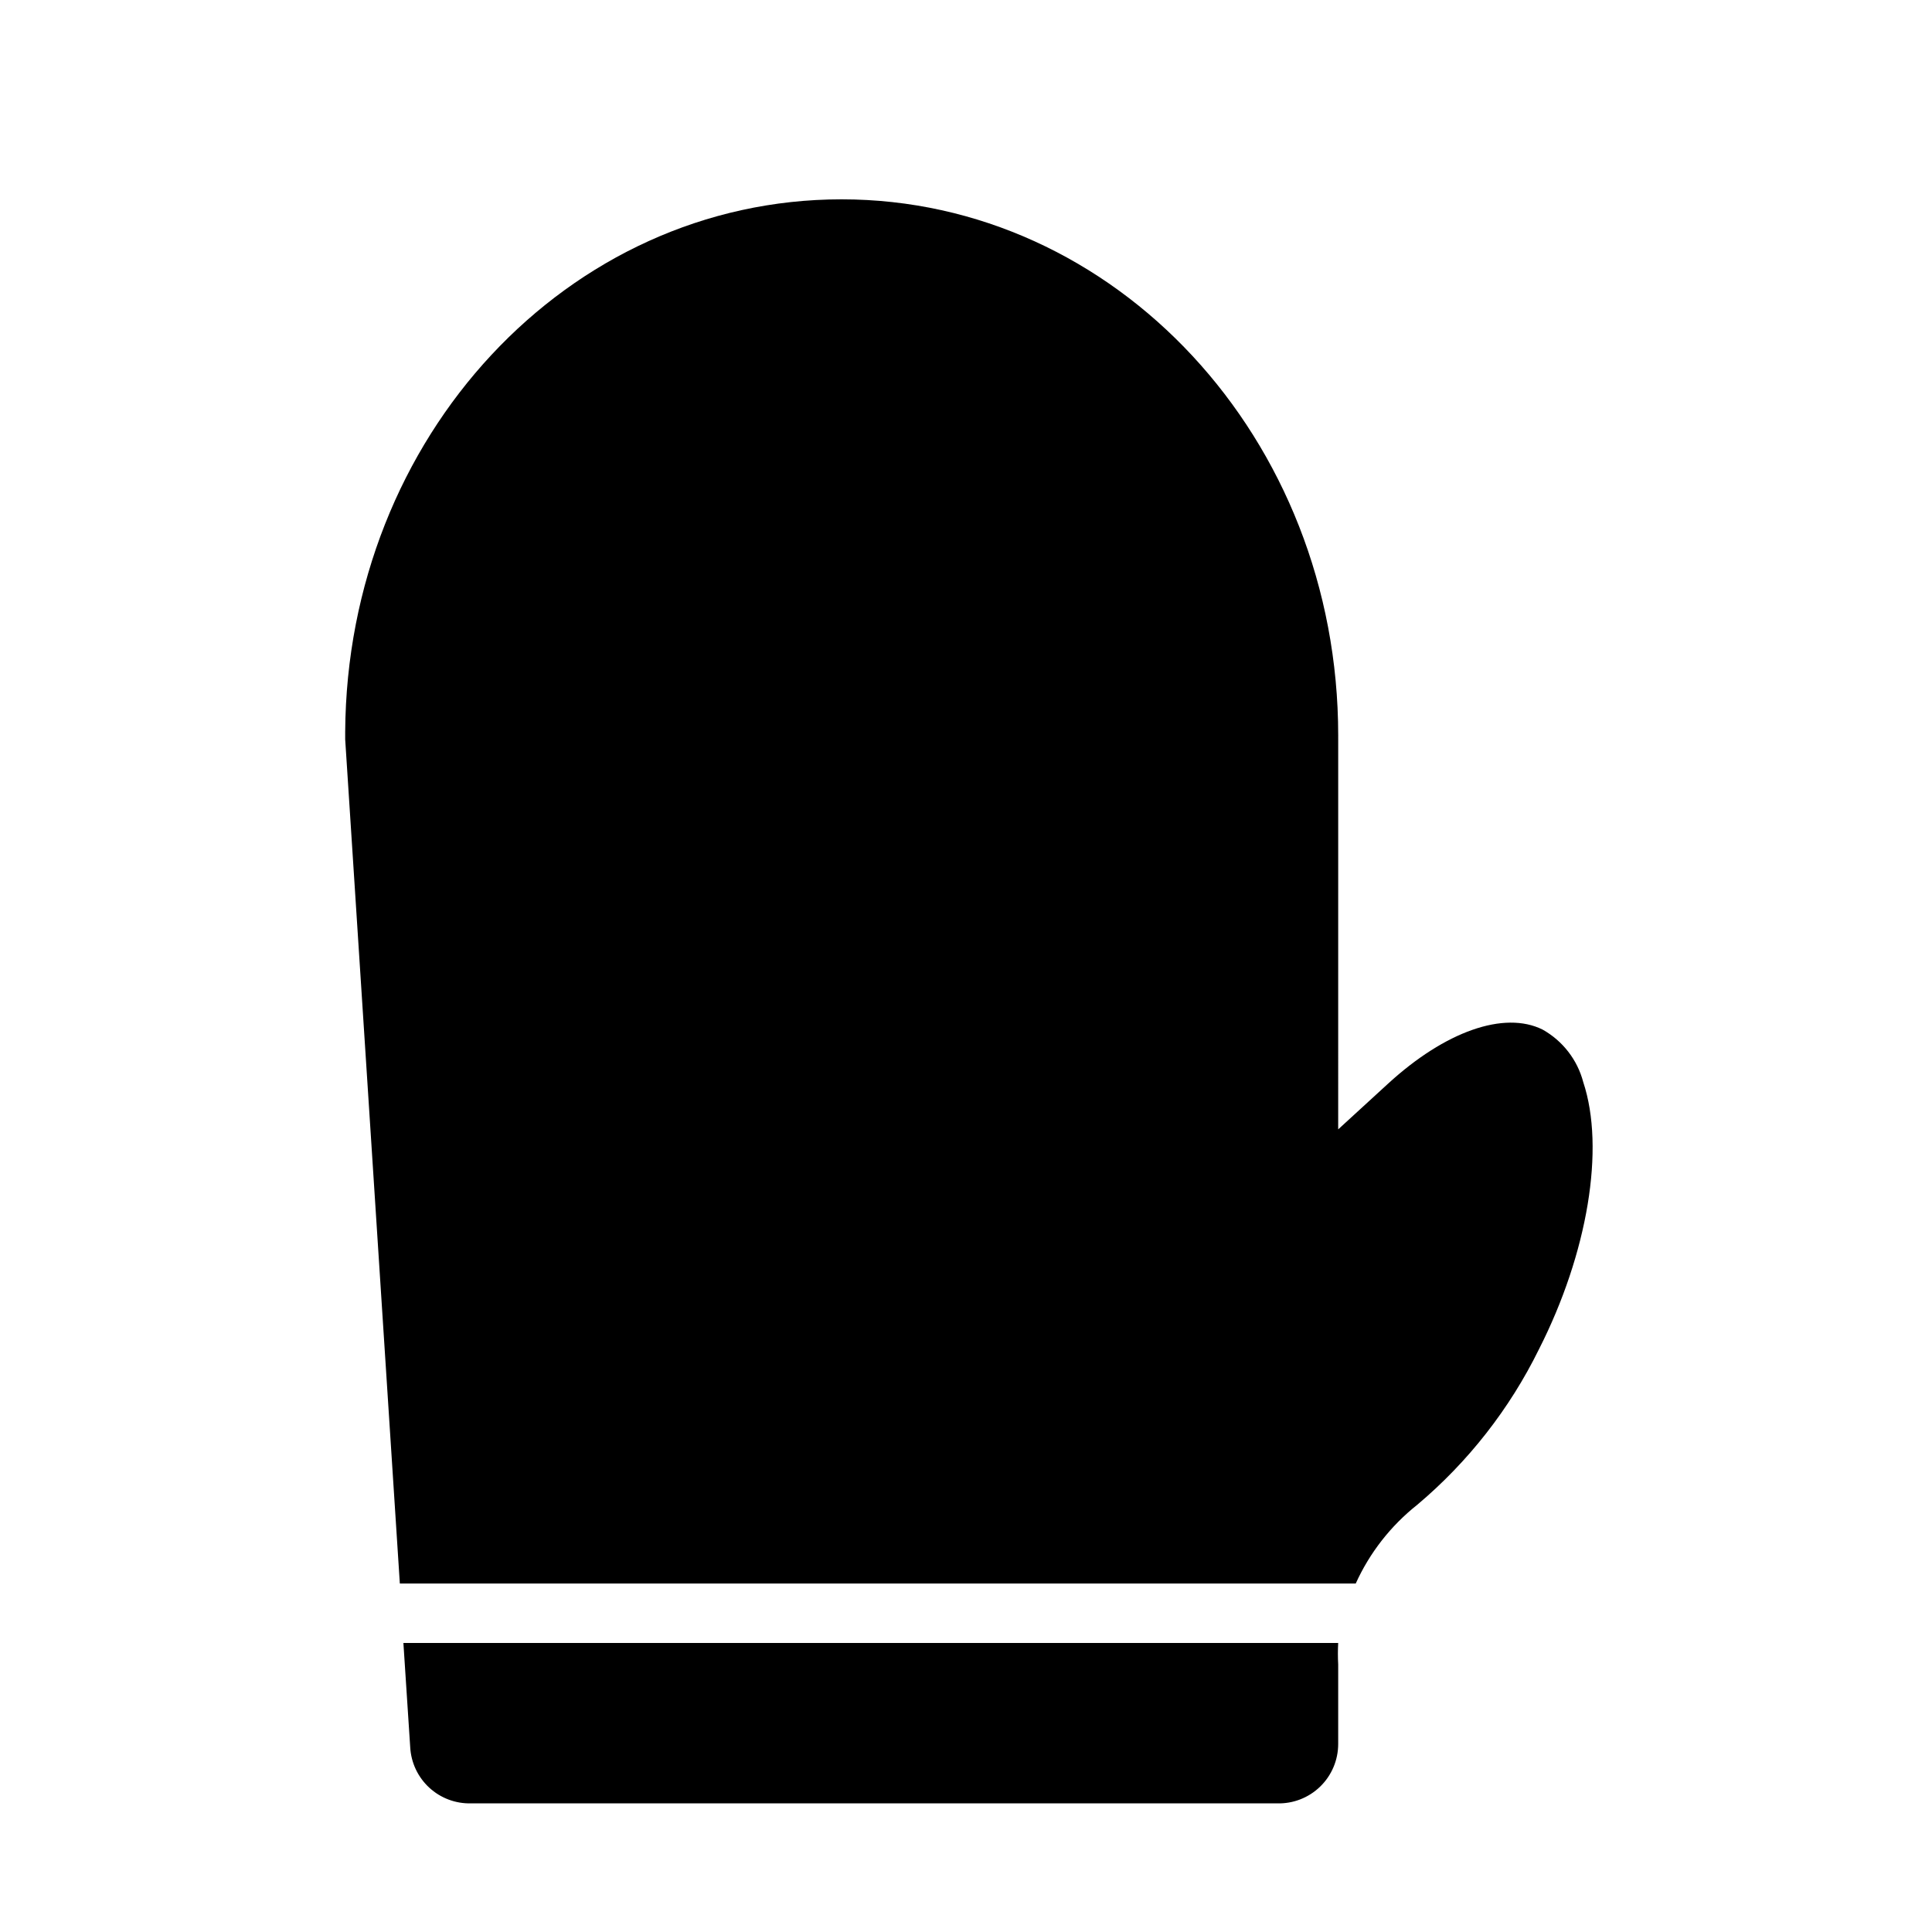 <?xml version="1.0" encoding="UTF-8"?>
<!-- Uploaded to: SVG Repo, www.svgrepo.com, Generator: SVG Repo Mixer Tools -->
<svg fill="#000000" width="800px" height="800px" version="1.1" viewBox="144 144 512 512" xmlns="http://www.w3.org/2000/svg">
 <g>
  <path d="m563.58 430.78c-1.551-5.914-5.445-10.945-10.785-13.934-10.156-5.039-25.82 0.473-40.934 14.328l-13.227 12.121 0.004-104.38c0-78.719-59.039-142.09-131.62-142.09-72.578 0-131.07 62.977-131.54 141.14v1.969l14.484 223.72h253.32c3.691-8.148 9.277-15.301 16.293-20.859 13.5-11.367 24.492-25.41 32.277-41.25 12.91-25.426 17.555-53.215 11.727-70.77z"/>
  <path d="m252.71 607.03c0.223 4.094 2.035 7.938 5.047 10.715 3.012 2.781 6.992 4.273 11.09 4.164h213.57c4.258 0.129 8.383-1.473 11.441-4.441 3.055-2.965 4.777-7.043 4.777-11.301v-21.098c-0.105-1.887-0.105-3.781 0-5.668h-247.73z"/>
 </g>
</svg>